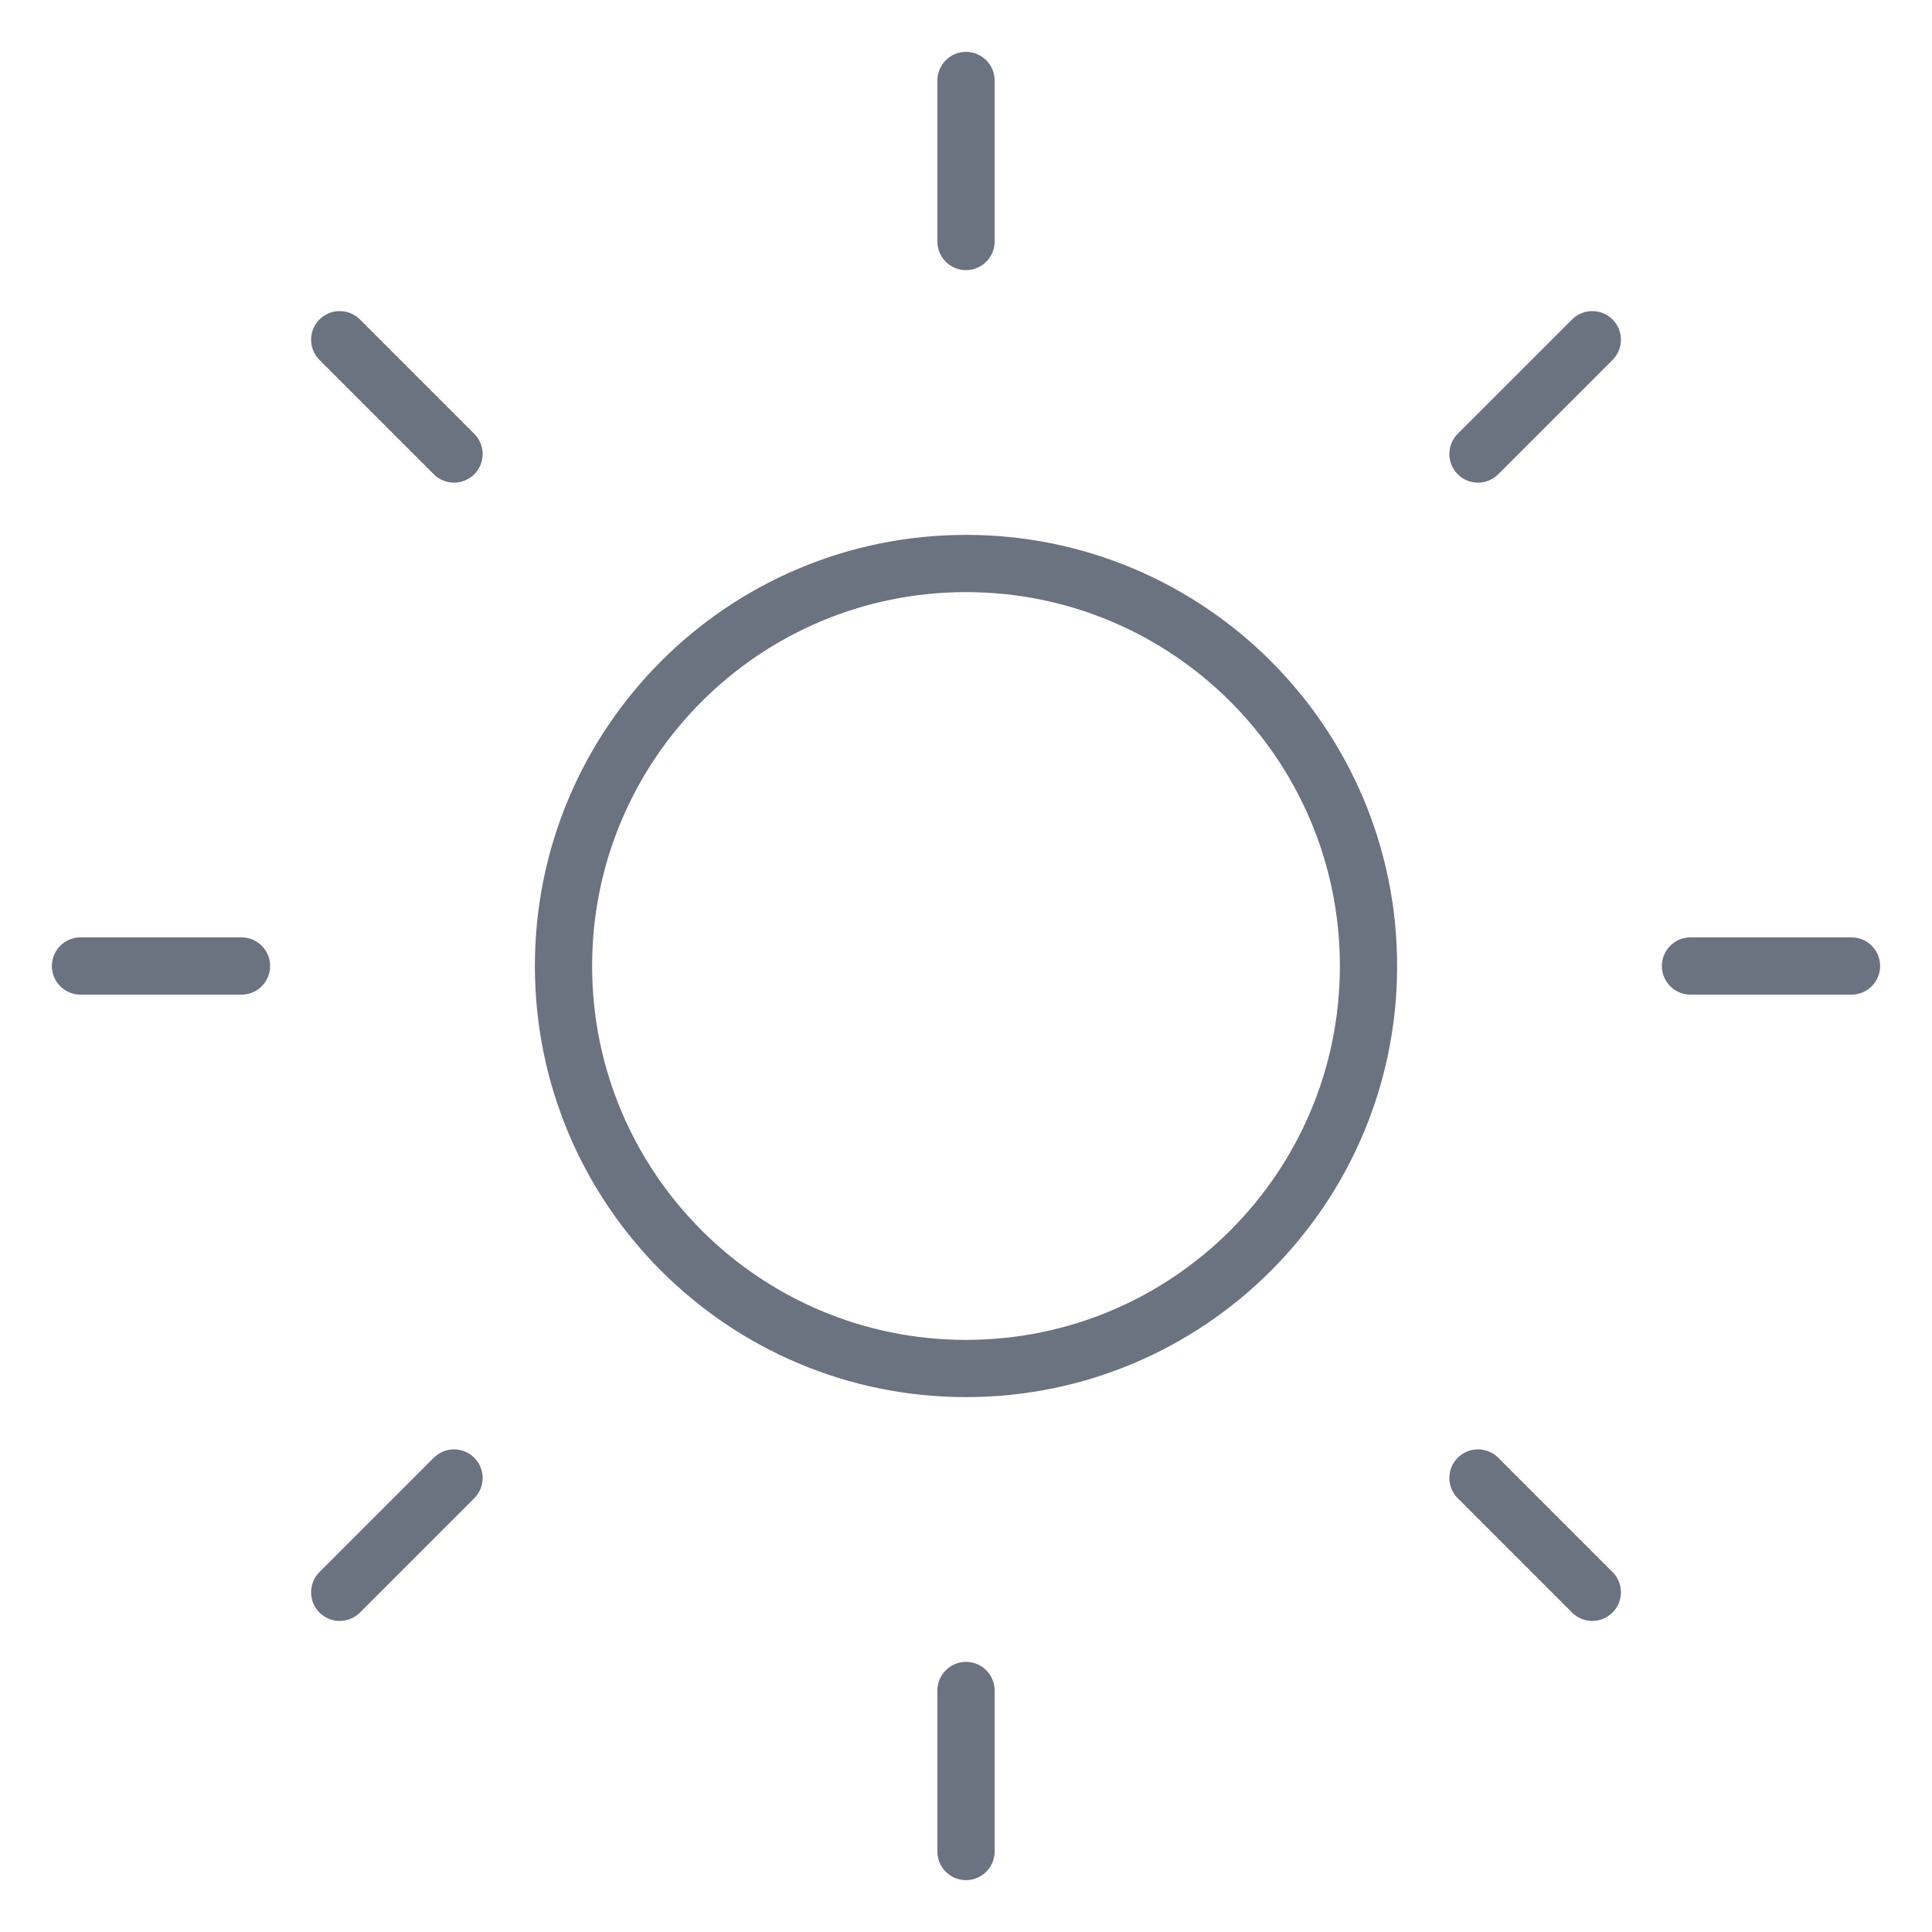 <svg width="135" height="135" viewBox="0 0 135 135" fill="none" xmlns="http://www.w3.org/2000/svg">
    <path d="M67.5 5.625V16.875M67.5 118.125V129.375M23.738 23.738L31.725 31.725M103.275 103.275L111.263 111.263M5.625 67.5H16.875M118.125 67.5H129.375M23.738 111.263L31.725 103.275M103.275 31.725L111.263 23.738M95.625 67.5C95.625 83.033 83.033 95.625 67.5 95.625C51.967 95.625 39.375 83.033 39.375 67.5C39.375 51.967 51.967 39.375 67.5 39.375C83.033 39.375 95.625 51.967 95.625 67.5Z" stroke="#6b7280" stroke-width="4" stroke-linecap="round" stroke-linejoin="round"/>
</svg>
